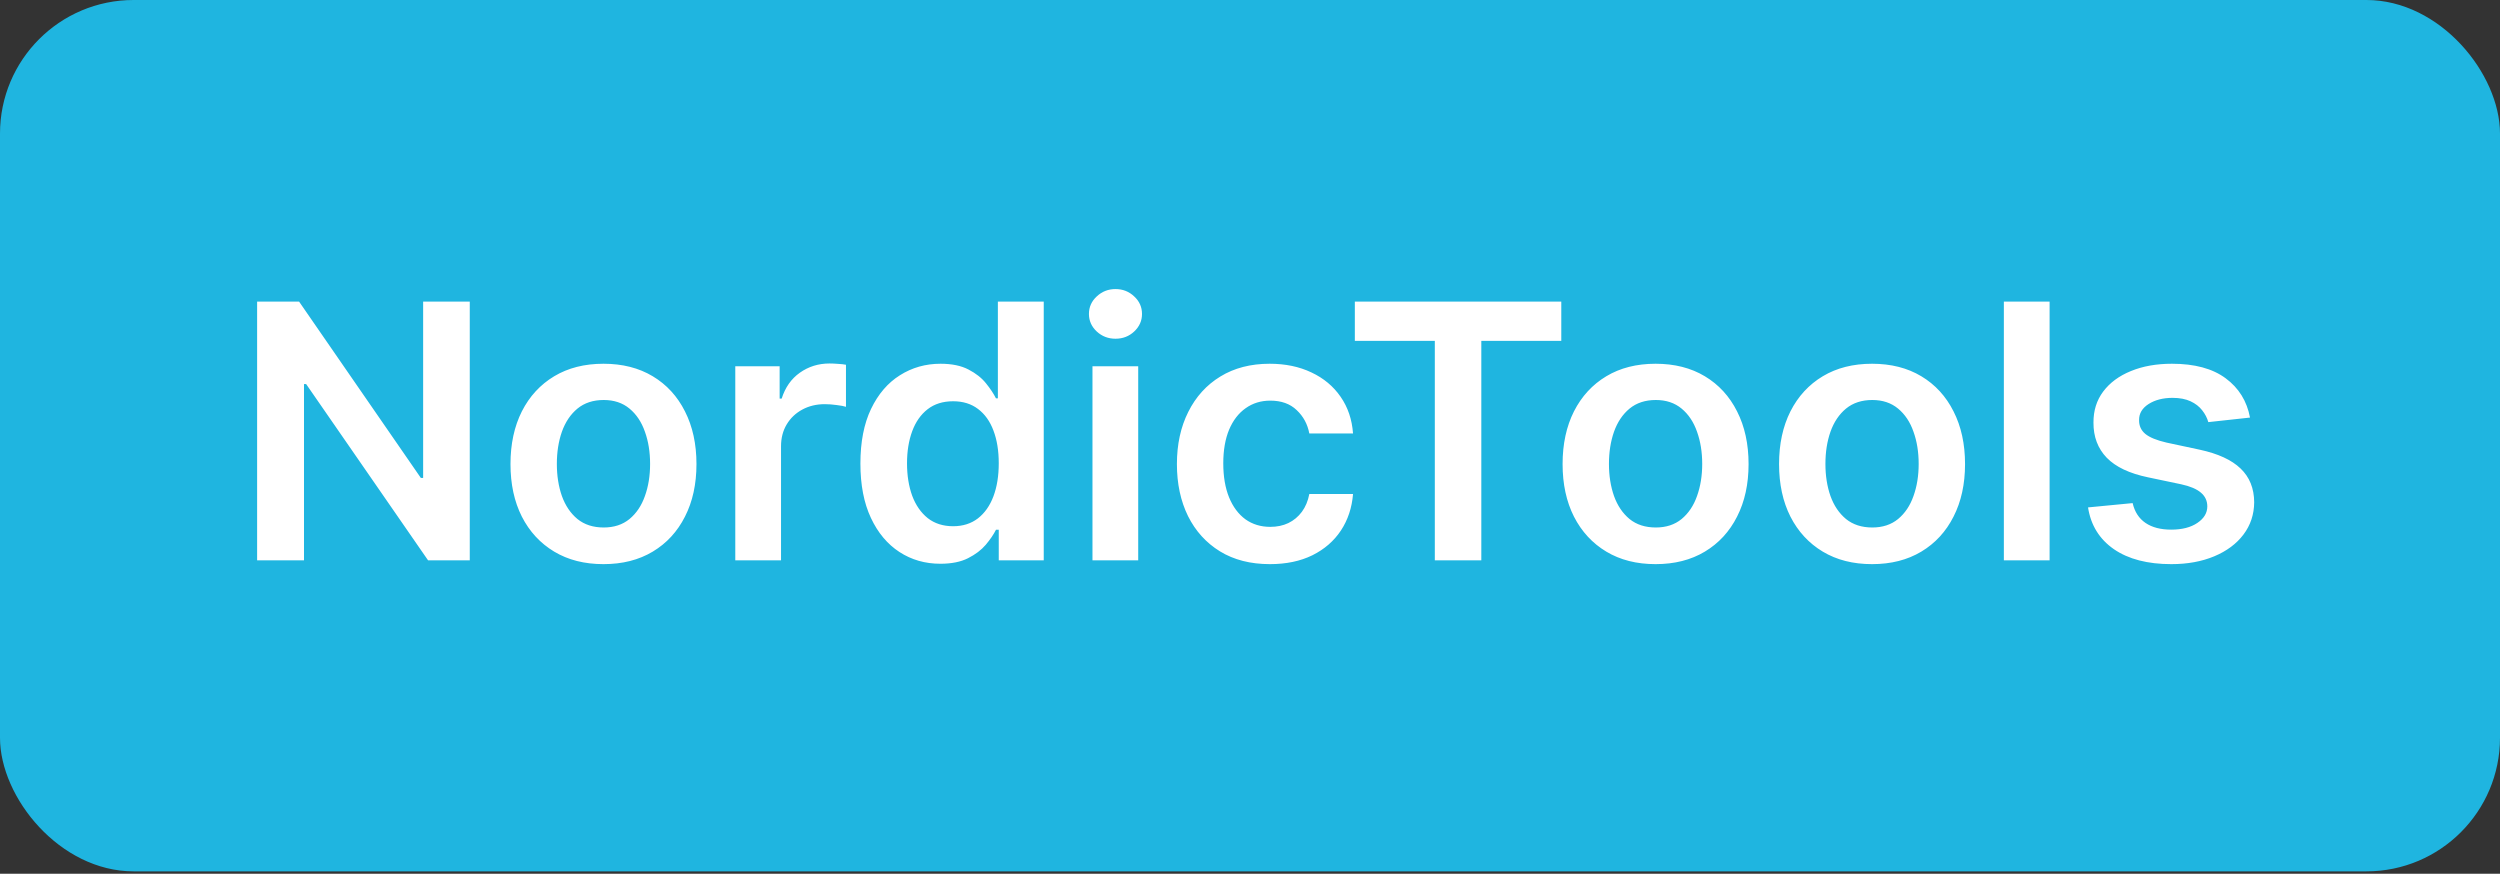 <?xml version="1.0" encoding="UTF-8"?> <svg xmlns="http://www.w3.org/2000/svg" width="289" height="101" viewBox="0 0 289 101" fill="none"><rect x="0" y="0" width="289" height="101" fill="#333333" stroke="none"/><g clip-path="url(#clip0_209_2345)"><rect width="289" height="100.73" rx="15.447" fill="#1FB5E0"></rect><path d="M54.305 34.862V64.775H49.485L35.39 44.4H35.142V64.775H29.723V34.862H34.572L48.652 55.252H48.915V34.862H54.305ZM69.762 65.214C67.571 65.214 65.672 64.732 64.065 63.768C62.459 62.804 61.212 61.455 60.326 59.722C59.45 57.989 59.012 55.963 59.012 53.646C59.012 51.328 59.45 49.298 60.326 47.555C61.212 45.812 62.459 44.459 64.065 43.495C65.672 42.531 67.571 42.049 69.762 42.049C71.953 42.049 73.851 42.531 75.458 43.495C77.065 44.459 78.306 45.812 79.182 47.555C80.069 49.298 80.512 51.328 80.512 53.646C80.512 55.963 80.069 57.989 79.182 59.722C78.306 61.455 77.065 62.804 75.458 63.768C73.851 64.732 71.953 65.214 69.762 65.214ZM69.791 60.978C70.979 60.978 71.972 60.652 72.77 59.999C73.569 59.337 74.163 58.451 74.552 57.341C74.952 56.231 75.151 54.994 75.151 53.631C75.151 52.258 74.952 51.017 74.552 49.907C74.163 48.787 73.569 47.896 72.77 47.234C71.972 46.572 70.979 46.24 69.791 46.24C68.574 46.24 67.561 46.572 66.753 47.234C65.954 47.896 65.356 48.787 64.956 49.907C64.567 51.017 64.372 52.258 64.372 53.631C64.372 54.994 64.567 56.231 64.956 57.341C65.356 58.451 65.954 59.337 66.753 59.999C67.561 60.652 68.574 60.978 69.791 60.978ZM84.999 64.775V42.341H90.126V46.08H90.36C90.769 44.785 91.47 43.787 92.463 43.086C93.466 42.375 94.61 42.019 95.895 42.019C96.187 42.019 96.514 42.034 96.874 42.063C97.244 42.083 97.551 42.117 97.794 42.165V47.029C97.57 46.951 97.215 46.883 96.728 46.825C96.251 46.757 95.788 46.722 95.34 46.722C94.376 46.722 93.51 46.932 92.74 47.35C91.981 47.76 91.382 48.329 90.944 49.059C90.506 49.79 90.287 50.632 90.287 51.586V64.775H84.999ZM108.708 65.17C106.946 65.17 105.368 64.717 103.976 63.811C102.584 62.906 101.483 61.591 100.675 59.868C99.867 58.144 99.463 56.051 99.463 53.587C99.463 51.094 99.872 48.991 100.69 47.278C101.517 45.554 102.632 44.254 104.034 43.378C105.437 42.492 106.999 42.049 108.723 42.049C110.037 42.049 111.118 42.273 111.965 42.721C112.813 43.159 113.484 43.689 113.981 44.312C114.478 44.926 114.862 45.505 115.135 46.051H115.354V34.862H120.656V64.775H115.456V61.241H115.135C114.862 61.786 114.468 62.365 113.952 62.979C113.436 63.583 112.754 64.099 111.907 64.527C111.06 64.956 109.994 65.17 108.708 65.17ZM110.183 60.832C111.303 60.832 112.258 60.53 113.046 59.926C113.835 59.313 114.434 58.461 114.843 57.37C115.252 56.28 115.456 55.009 115.456 53.558C115.456 52.107 115.252 50.846 114.843 49.775C114.444 48.704 113.85 47.871 113.061 47.278C112.282 46.684 111.323 46.386 110.183 46.386C109.005 46.386 108.022 46.693 107.233 47.307C106.444 47.92 105.85 48.767 105.451 49.848C105.052 50.929 104.852 52.166 104.852 53.558C104.852 54.96 105.052 56.212 105.451 57.312C105.86 58.402 106.459 59.264 107.248 59.897C108.046 60.52 109.025 60.832 110.183 60.832ZM126.29 64.775V42.341H131.577V64.775H126.29ZM128.948 39.157C128.111 39.157 127.39 38.879 126.787 38.324C126.183 37.759 125.881 37.083 125.881 36.294C125.881 35.495 126.183 34.819 126.787 34.264C127.39 33.699 128.111 33.416 128.948 33.416C129.796 33.416 130.516 33.699 131.11 34.264C131.714 34.819 132.016 35.495 132.016 36.294C132.016 37.083 131.714 37.759 131.11 38.324C130.516 38.879 129.796 39.157 128.948 39.157ZM146.8 65.214C144.561 65.214 142.638 64.722 141.031 63.738C139.434 62.755 138.202 61.397 137.336 59.663C136.479 57.92 136.051 55.914 136.051 53.646C136.051 51.367 136.489 49.356 137.365 47.613C138.241 45.861 139.478 44.498 141.075 43.524C142.682 42.54 144.58 42.049 146.771 42.049C148.592 42.049 150.204 42.385 151.606 43.056C153.018 43.718 154.142 44.658 154.98 45.875C155.817 47.083 156.294 48.495 156.411 50.111H151.358C151.153 49.03 150.666 48.13 149.897 47.409C149.137 46.679 148.12 46.313 146.844 46.313C145.763 46.313 144.814 46.606 143.996 47.19C143.178 47.764 142.54 48.592 142.083 49.673C141.635 50.754 141.411 52.049 141.411 53.558C141.411 55.087 141.635 56.401 142.083 57.502C142.531 58.592 143.159 59.434 143.967 60.029C144.785 60.613 145.744 60.905 146.844 60.905C147.623 60.905 148.319 60.759 148.933 60.467C149.556 60.165 150.077 59.731 150.496 59.167C150.914 58.602 151.202 57.916 151.358 57.107H156.411C156.285 58.694 155.817 60.102 155.009 61.328C154.201 62.546 153.1 63.5 151.708 64.191C150.316 64.873 148.68 65.214 146.8 65.214ZM156.619 39.405V34.862H180.485V39.405H171.24V64.775H165.865V39.405H156.619ZM191.385 65.214C189.194 65.214 187.295 64.732 185.689 63.768C184.082 62.804 182.836 61.455 181.95 59.722C181.073 57.989 180.635 55.963 180.635 53.646C180.635 51.328 181.073 49.298 181.95 47.555C182.836 45.812 184.082 44.459 185.689 43.495C187.295 42.531 189.194 42.049 191.385 42.049C193.576 42.049 195.475 42.531 197.081 43.495C198.688 44.459 199.93 45.812 200.806 47.555C201.692 49.298 202.135 51.328 202.135 53.646C202.135 55.963 201.692 57.989 200.806 59.722C199.93 61.455 198.688 62.804 197.081 63.768C195.475 64.732 193.576 65.214 191.385 65.214ZM191.414 60.978C192.602 60.978 193.595 60.652 194.394 59.999C195.192 59.337 195.786 58.451 196.176 57.341C196.575 56.231 196.775 54.994 196.775 53.631C196.775 52.258 196.575 51.017 196.176 49.907C195.786 48.787 195.192 47.896 194.394 47.234C193.595 46.572 192.602 46.24 191.414 46.24C190.197 46.24 189.184 46.572 188.376 47.234C187.578 47.896 186.979 48.787 186.58 49.907C186.19 51.017 185.995 52.258 185.995 53.631C185.995 54.994 186.19 56.231 186.58 57.341C186.979 58.451 187.578 59.337 188.376 59.999C189.184 60.652 190.197 60.978 191.414 60.978ZM216.409 65.214C214.218 65.214 212.319 64.732 210.712 63.768C209.106 62.804 207.859 61.455 206.973 59.722C206.097 57.989 205.659 55.963 205.659 53.646C205.659 51.328 206.097 49.298 206.973 47.555C207.859 45.812 209.106 44.459 210.712 43.495C212.319 42.531 214.218 42.049 216.409 42.049C218.599 42.049 220.498 42.531 222.105 43.495C223.712 44.459 224.953 45.812 225.829 47.555C226.716 49.298 227.159 51.328 227.159 53.646C227.159 55.963 226.716 57.989 225.829 59.722C224.953 61.455 223.712 62.804 222.105 63.768C220.498 64.732 218.599 65.214 216.409 65.214ZM216.438 60.978C217.626 60.978 218.619 60.652 219.417 59.999C220.216 59.337 220.81 58.451 221.199 57.341C221.599 56.231 221.798 54.994 221.798 53.631C221.798 52.258 221.599 51.017 221.199 49.907C220.81 48.787 220.216 47.896 219.417 47.234C218.619 46.572 217.626 46.24 216.438 46.24C215.221 46.24 214.208 46.572 213.4 47.234C212.601 47.896 212.002 48.787 211.603 49.907C211.214 51.017 211.019 52.258 211.019 53.631C211.019 54.994 211.214 56.231 211.603 57.341C212.002 58.451 212.601 59.337 213.4 59.999C214.208 60.652 215.221 60.978 216.438 60.978ZM236.934 34.862V64.775H231.646V34.862H236.934ZM260.102 48.271L255.282 48.797C255.146 48.31 254.907 47.852 254.567 47.424C254.235 46.995 253.788 46.65 253.223 46.386C252.658 46.124 251.967 45.992 251.149 45.992C250.048 45.992 249.123 46.231 248.374 46.708C247.634 47.185 247.268 47.803 247.278 48.563C247.268 49.215 247.507 49.746 247.994 50.155C248.491 50.564 249.308 50.9 250.448 51.163L254.274 51.981C256.397 52.438 257.975 53.164 259.007 54.157C260.049 55.15 260.574 56.45 260.584 58.057C260.574 59.469 260.161 60.715 259.343 61.796C258.535 62.867 257.41 63.704 255.969 64.308C254.528 64.912 252.872 65.214 251.003 65.214C248.257 65.214 246.046 64.639 244.372 63.49C242.697 62.331 241.699 60.72 241.377 58.656L246.533 58.159C246.767 59.172 247.264 59.936 248.023 60.452C248.783 60.968 249.771 61.226 250.988 61.226C252.244 61.226 253.252 60.968 254.012 60.452C254.781 59.936 255.165 59.298 255.165 58.539C255.165 57.896 254.917 57.365 254.421 56.947C253.934 56.528 253.174 56.207 252.142 55.983L248.315 55.179C246.163 54.731 244.571 53.977 243.539 52.915C242.507 51.844 241.996 50.491 242.005 48.855C241.996 47.472 242.371 46.275 243.13 45.262C243.899 44.239 244.966 43.451 246.329 42.896C247.702 42.331 249.284 42.049 251.076 42.049C253.705 42.049 255.774 42.608 257.283 43.728C258.802 44.848 259.742 46.362 260.102 48.271Z" fill="white"></path></g><defs><clipPath id="clip0_209_2345"><rect width="289" height="100.73" rx="15.447" fill="white"></rect></clipPath></defs></svg> 